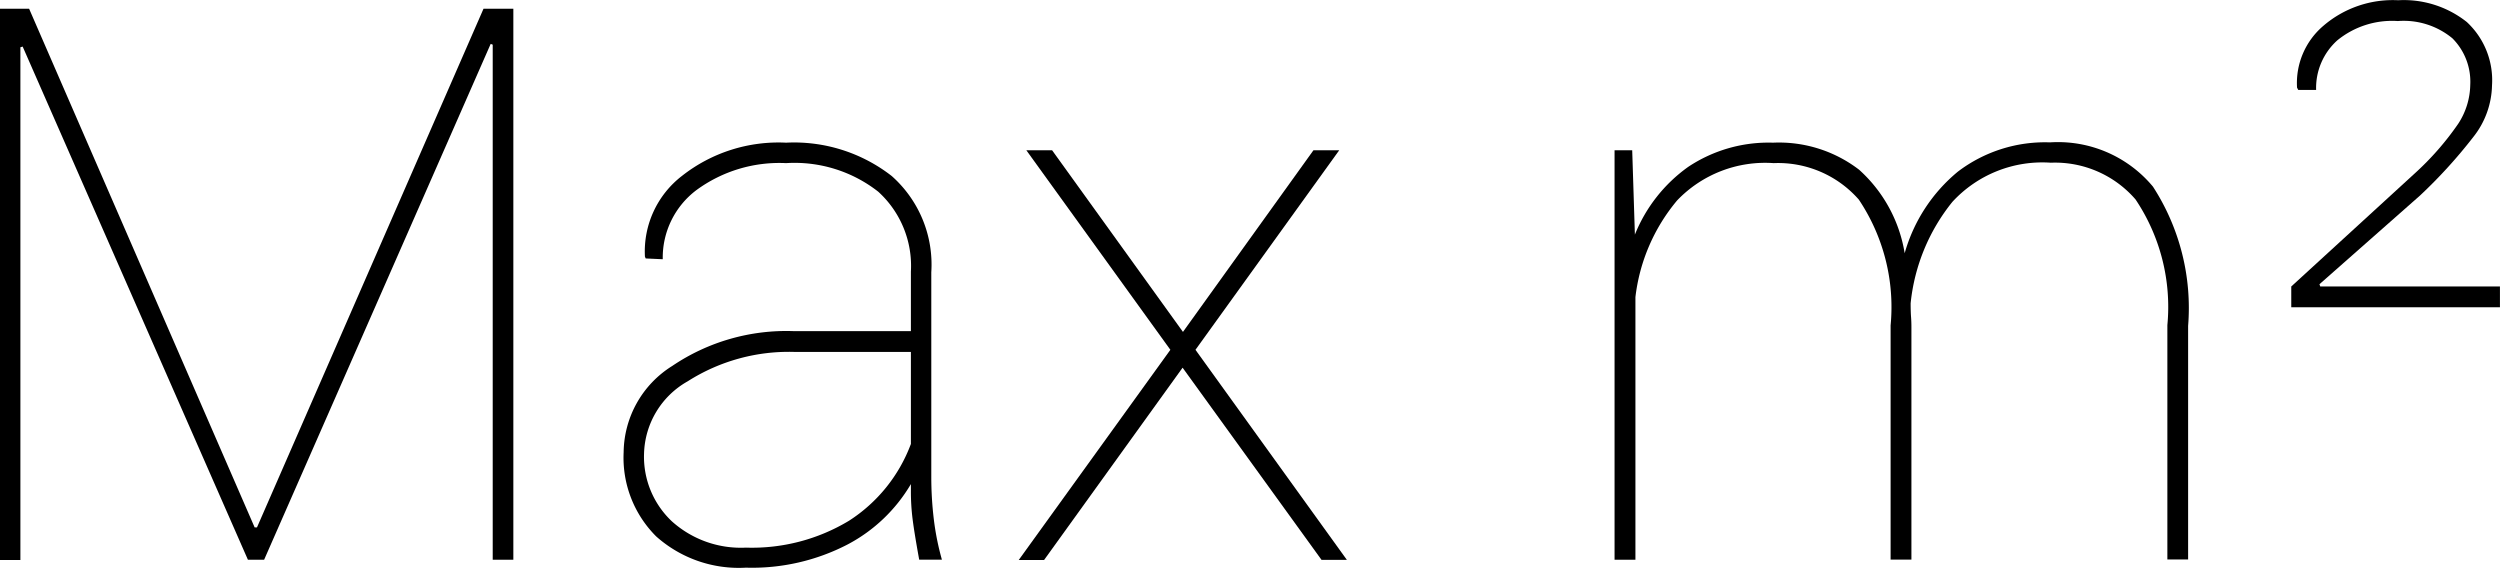 <svg id="Calque_1" data-name="Calque 1" xmlns="http://www.w3.org/2000/svg" viewBox="0 0 41.931 9.521">
  <g>
    <path d="M1.758,1.879l3.783,8.7H5.58l3.8-8.7h.5v9.242H9.534V2.482L9.5,2.469,5.7,11.121H5.428L1.65,2.514l-.038.012v8.6H1.27V1.879Z" transform="translate(-1.27 -1.733)"/>
    <path d="M16.548,9.852a2.678,2.678,0,0,1-1.06,1.012,3.479,3.479,0,0,1-1.707.39,2.08,2.08,0,0,1-1.505-.524,1.863,1.863,0,0,1-.546-1.412,1.728,1.728,0,0,1,.815-1.447,3.415,3.415,0,0,1,2.041-.584h1.962v-1A1.681,1.681,0,0,0,16,4.948a2.275,2.275,0,0,0-1.546-.479,2.35,2.35,0,0,0-1.5.45,1.417,1.417,0,0,0-.568,1.162L12.1,6.068l-.013-.031a1.6,1.6,0,0,1,.623-1.355,2.617,2.617,0,0,1,1.745-.556,2.664,2.664,0,0,1,1.771.559A1.984,1.984,0,0,1,16.89,6.3v3.44a5.971,5.971,0,0,0,.042.7,4.449,4.449,0,0,0,.136.68h-.381q-.082-.452-.11-.676a3.693,3.693,0,0,1-.029-.486Zm-2.767,1.066a3.15,3.15,0,0,0,1.729-.451,2.613,2.613,0,0,0,1.038-1.288V7.636H14.605a3.153,3.153,0,0,0-1.8.492,1.436,1.436,0,0,0-.733,1.216,1.487,1.487,0,0,0,.467,1.133A1.73,1.73,0,0,0,13.781,10.918Z" transform="translate(-1.27 -1.733)"/>
    <path d="M21.111,7.3,23.3,4.253h.432L21.321,7.6l2.539,3.523h-.425L21.105,7.9l-2.323,3.225h-.425L20.9,7.6,18.484,4.253h.432Z" transform="translate(-1.27 -1.733)"/>
    <path d="M28.646,4.253l.045,1.415a2.574,2.574,0,0,1,.894-1.136,2.43,2.43,0,0,1,1.422-.406,2.208,2.208,0,0,1,1.445.454,2.4,2.4,0,0,1,.764,1.4,2.736,2.736,0,0,1,.892-1.368,2.413,2.413,0,0,1,1.546-.491,2.071,2.071,0,0,1,1.726.742A3.743,3.743,0,0,1,37.97,7.2v3.917h-.348V7.186a3.235,3.235,0,0,0-.534-2.108,1.784,1.784,0,0,0-1.421-.616,2.049,2.049,0,0,0-1.651.657,3.226,3.226,0,0,0-.7,1.7q0,.127.006.219c.005.062.007.122.007.181v3.9h-.349V7.191a3.239,3.239,0,0,0-.533-2.11,1.8,1.8,0,0,0-1.429-.612,2.042,2.042,0,0,0-1.618.625A3.082,3.082,0,0,0,28.7,6.716v4.405h-.35V4.253Z" transform="translate(-1.27 -1.733)"/>
    <path d="M43.2,6.887H39.7V6.538l2.075-1.9a4.78,4.78,0,0,0,.727-.832,1.226,1.226,0,0,0,.2-.647,1.029,1.029,0,0,0-.3-.784,1.282,1.282,0,0,0-.914-.289,1.453,1.453,0,0,0-1.016.324,1.073,1.073,0,0,0-.355.831h-.3l-.02-.038a1.259,1.259,0,0,1,.438-1.034,1.785,1.785,0,0,1,1.258-.432,1.7,1.7,0,0,1,1.151.365,1.331,1.331,0,0,1,.423,1.063,1.436,1.436,0,0,1-.314.866,8.353,8.353,0,0,1-.893.981L40.173,6.5l.013.038H43.2Z" transform="translate(-1.27 -1.733)"/>
  </g>
</svg>
